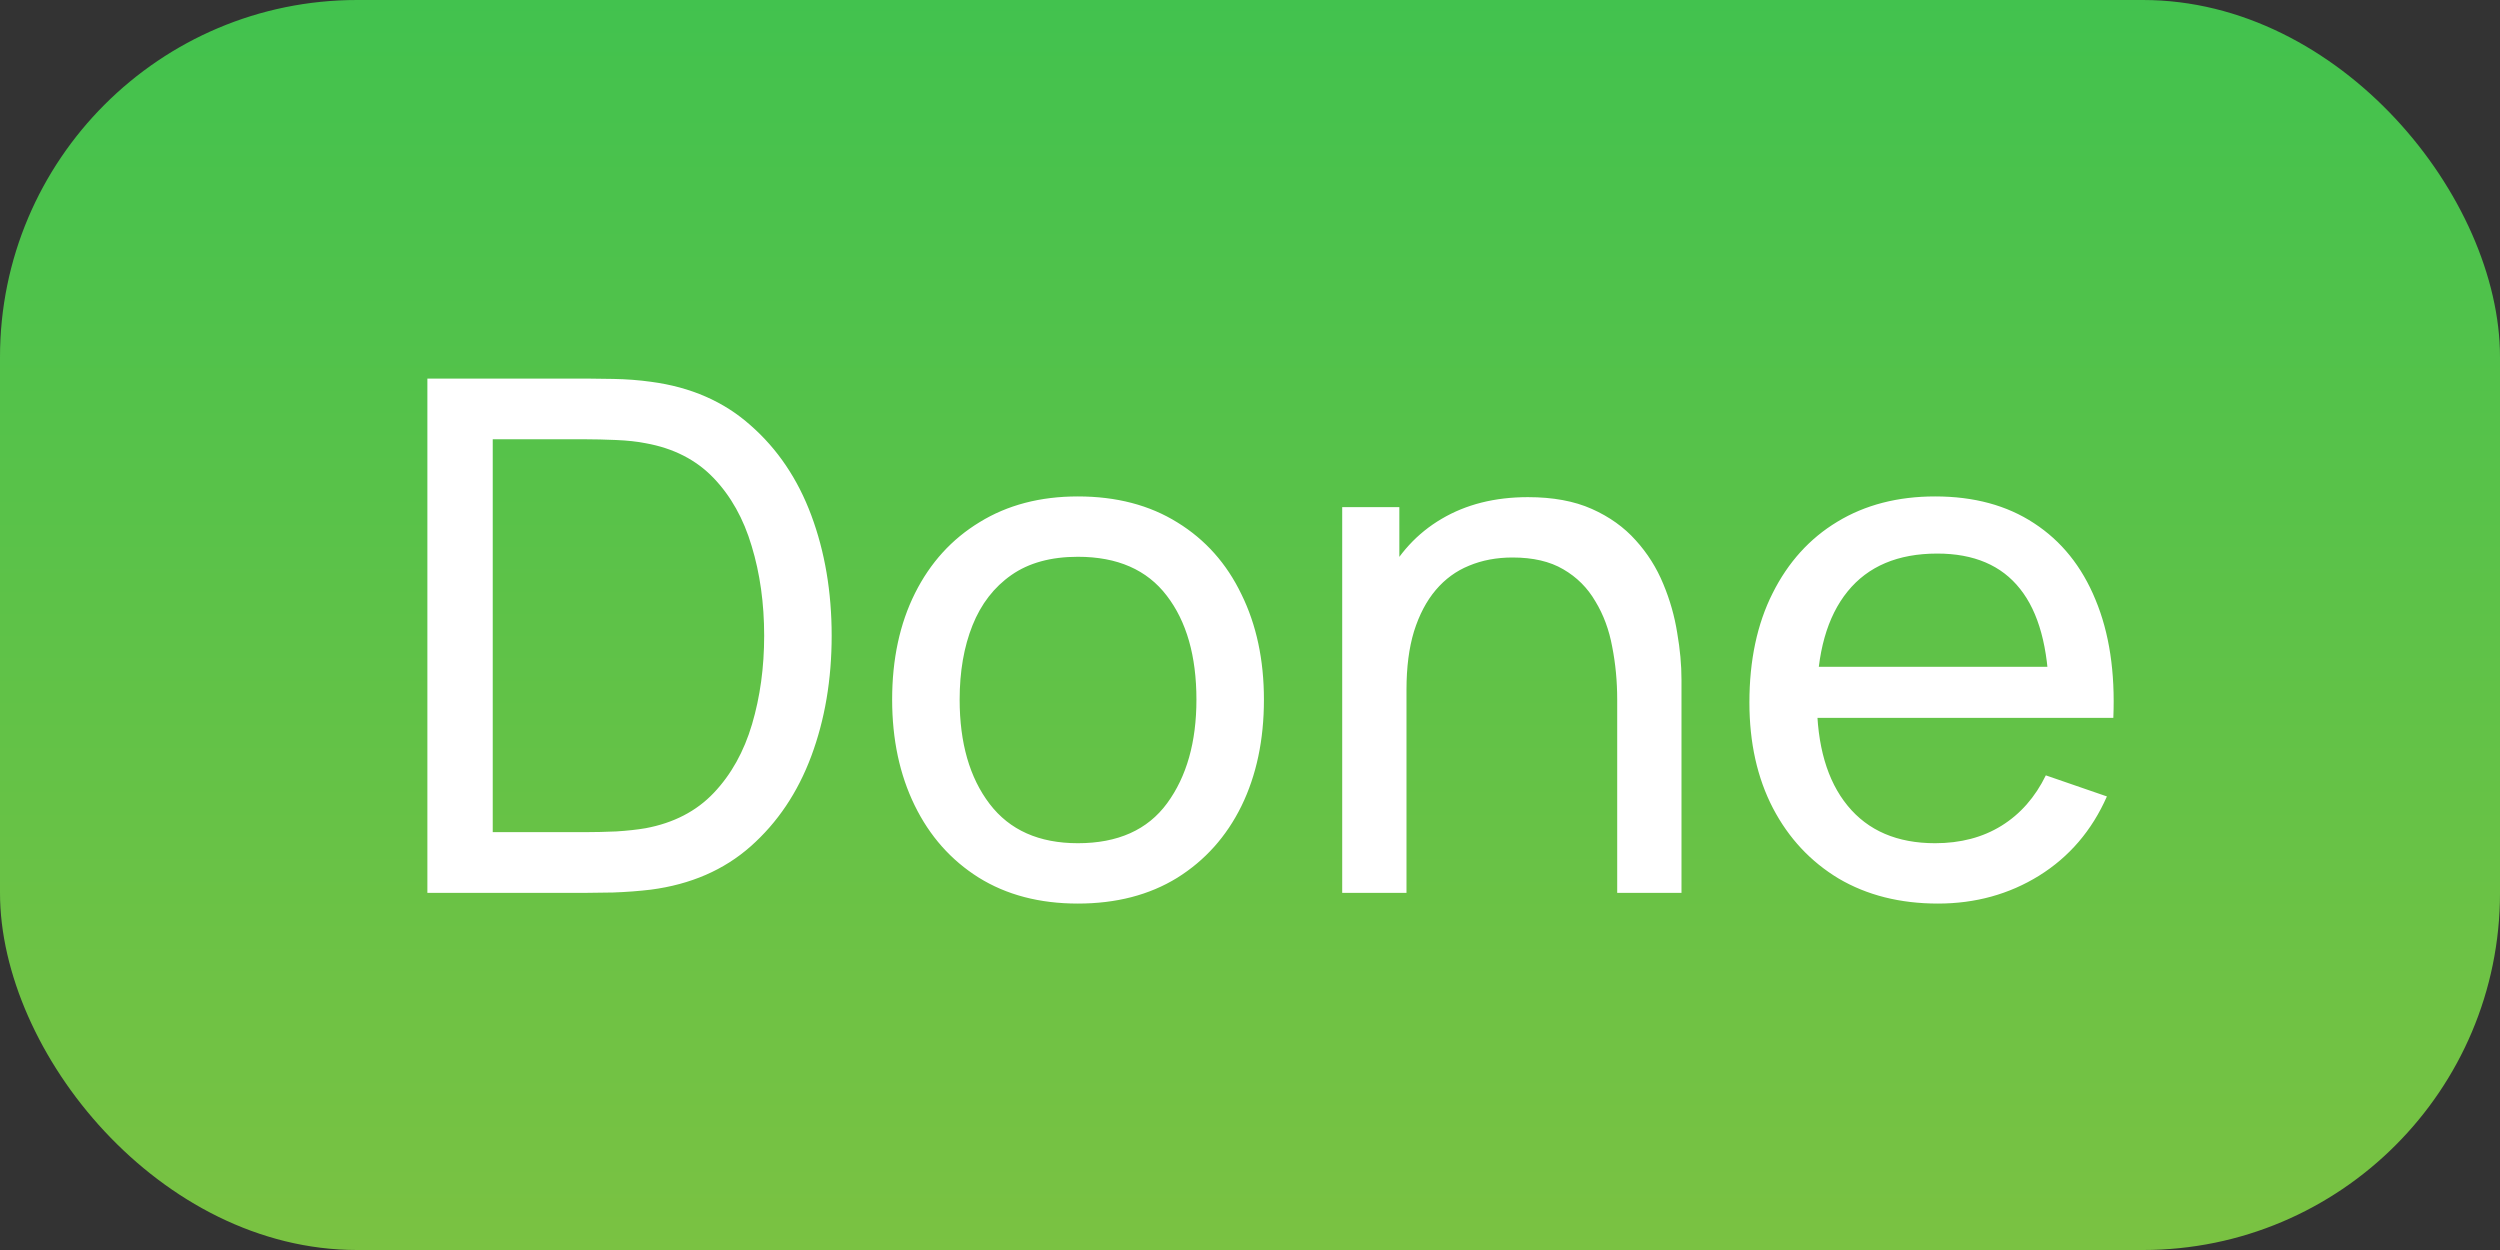 <?xml version="1.0" encoding="UTF-8"?> <svg xmlns="http://www.w3.org/2000/svg" width="42" height="21" viewBox="0 0 42 21" fill="none"><rect x="0" y="0" width="42" height="21" fill="#333333" stroke="none"/> <rect width="42" height="21" rx="6" fill="url(#paint0_linear)"></rect> <path d="M7.18 15V6.36H9.844C9.932 6.36 10.086 6.362 10.306 6.366C10.526 6.37 10.736 6.386 10.936 6.414C11.604 6.502 12.162 6.746 12.61 7.146C13.062 7.542 13.402 8.046 13.63 8.658C13.858 9.27 13.972 9.944 13.972 10.68C13.972 11.416 13.858 12.09 13.63 12.702C13.402 13.314 13.062 13.82 12.61 14.22C12.162 14.616 11.604 14.858 10.936 14.946C10.736 14.97 10.524 14.986 10.3 14.994C10.08 14.998 9.928 15 9.844 15H7.18ZM8.278 13.98H9.844C9.996 13.98 10.166 13.976 10.354 13.968C10.542 13.956 10.706 13.938 10.846 13.914C11.318 13.826 11.7 13.628 11.992 13.32C12.284 13.012 12.498 12.628 12.634 12.168C12.77 11.708 12.838 11.212 12.838 10.68C12.838 10.136 12.768 9.634 12.628 9.174C12.492 8.714 12.278 8.332 11.986 8.028C11.694 7.724 11.314 7.53 10.846 7.446C10.706 7.418 10.54 7.4 10.348 7.392C10.156 7.384 9.988 7.38 9.844 7.38H8.278V13.98ZM18.108 15.18C17.464 15.18 16.908 15.034 16.44 14.742C15.976 14.45 15.618 14.046 15.366 13.53C15.114 13.014 14.988 12.422 14.988 11.754C14.988 11.074 15.116 10.478 15.372 9.966C15.628 9.454 15.99 9.056 16.458 8.772C16.926 8.484 17.476 8.34 18.108 8.34C18.756 8.34 19.314 8.486 19.782 8.778C20.25 9.066 20.608 9.468 20.856 9.984C21.108 10.496 21.234 11.086 21.234 11.754C21.234 12.43 21.108 13.026 20.856 13.542C20.604 14.054 20.244 14.456 19.776 14.748C19.308 15.036 18.752 15.18 18.108 15.18ZM18.108 14.166C18.78 14.166 19.28 13.942 19.608 13.494C19.936 13.046 20.1 12.466 20.1 11.754C20.1 11.022 19.934 10.44 19.602 10.008C19.27 9.572 18.772 9.354 18.108 9.354C17.656 9.354 17.284 9.456 16.992 9.66C16.7 9.864 16.482 10.146 16.338 10.506C16.194 10.866 16.122 11.282 16.122 11.754C16.122 12.482 16.29 13.066 16.626 13.506C16.962 13.946 17.456 14.166 18.108 14.166ZM27.169 15V11.754C27.169 11.446 27.141 11.15 27.085 10.866C27.033 10.582 26.939 10.328 26.803 10.104C26.671 9.876 26.491 9.696 26.263 9.564C26.039 9.432 25.755 9.366 25.411 9.366C25.143 9.366 24.899 9.412 24.679 9.504C24.463 9.592 24.277 9.728 24.121 9.912C23.965 10.096 23.843 10.328 23.755 10.608C23.671 10.884 23.629 11.21 23.629 11.586L22.927 11.37C22.927 10.742 23.039 10.204 23.263 9.756C23.491 9.304 23.809 8.958 24.217 8.718C24.629 8.474 25.113 8.352 25.669 8.352C26.089 8.352 26.447 8.418 26.743 8.55C27.039 8.682 27.285 8.858 27.481 9.078C27.677 9.294 27.831 9.538 27.943 9.81C28.055 10.078 28.133 10.352 28.177 10.632C28.225 10.908 28.249 11.17 28.249 11.418V15H27.169ZM22.549 15V8.52H23.509V10.254H23.629V15H22.549ZM32.558 15.18C31.922 15.18 31.366 15.04 30.89 14.76C30.418 14.476 30.05 14.082 29.786 13.578C29.522 13.07 29.39 12.478 29.39 11.802C29.39 11.094 29.52 10.482 29.78 9.966C30.04 9.446 30.402 9.046 30.866 8.766C31.334 8.482 31.882 8.34 32.51 8.34C33.162 8.34 33.716 8.49 34.172 8.79C34.632 9.09 34.976 9.518 35.204 10.074C35.436 10.63 35.536 11.292 35.504 12.06H34.424V11.676C34.412 10.88 34.25 10.286 33.938 9.894C33.626 9.498 33.162 9.3 32.546 9.3C31.886 9.3 31.384 9.512 31.04 9.936C30.696 10.36 30.524 10.968 30.524 11.76C30.524 12.524 30.696 13.116 31.04 13.536C31.384 13.956 31.874 14.166 32.51 14.166C32.938 14.166 33.31 14.068 33.626 13.872C33.942 13.676 34.19 13.394 34.37 13.026L35.396 13.38C35.144 13.952 34.764 14.396 34.256 14.712C33.752 15.024 33.186 15.18 32.558 15.18ZM30.164 12.06V11.202H34.952V12.06H30.164Z" fill="white"></path> <defs> <linearGradient id="paint0_linear" x1="21" y1="0" x2="21" y2="21" gradientUnits="userSpaceOnUse"> <stop stop-color="#42C24E"></stop> <stop offset="1" stop-color="#7AC242"></stop> </linearGradient> </defs> </svg> 